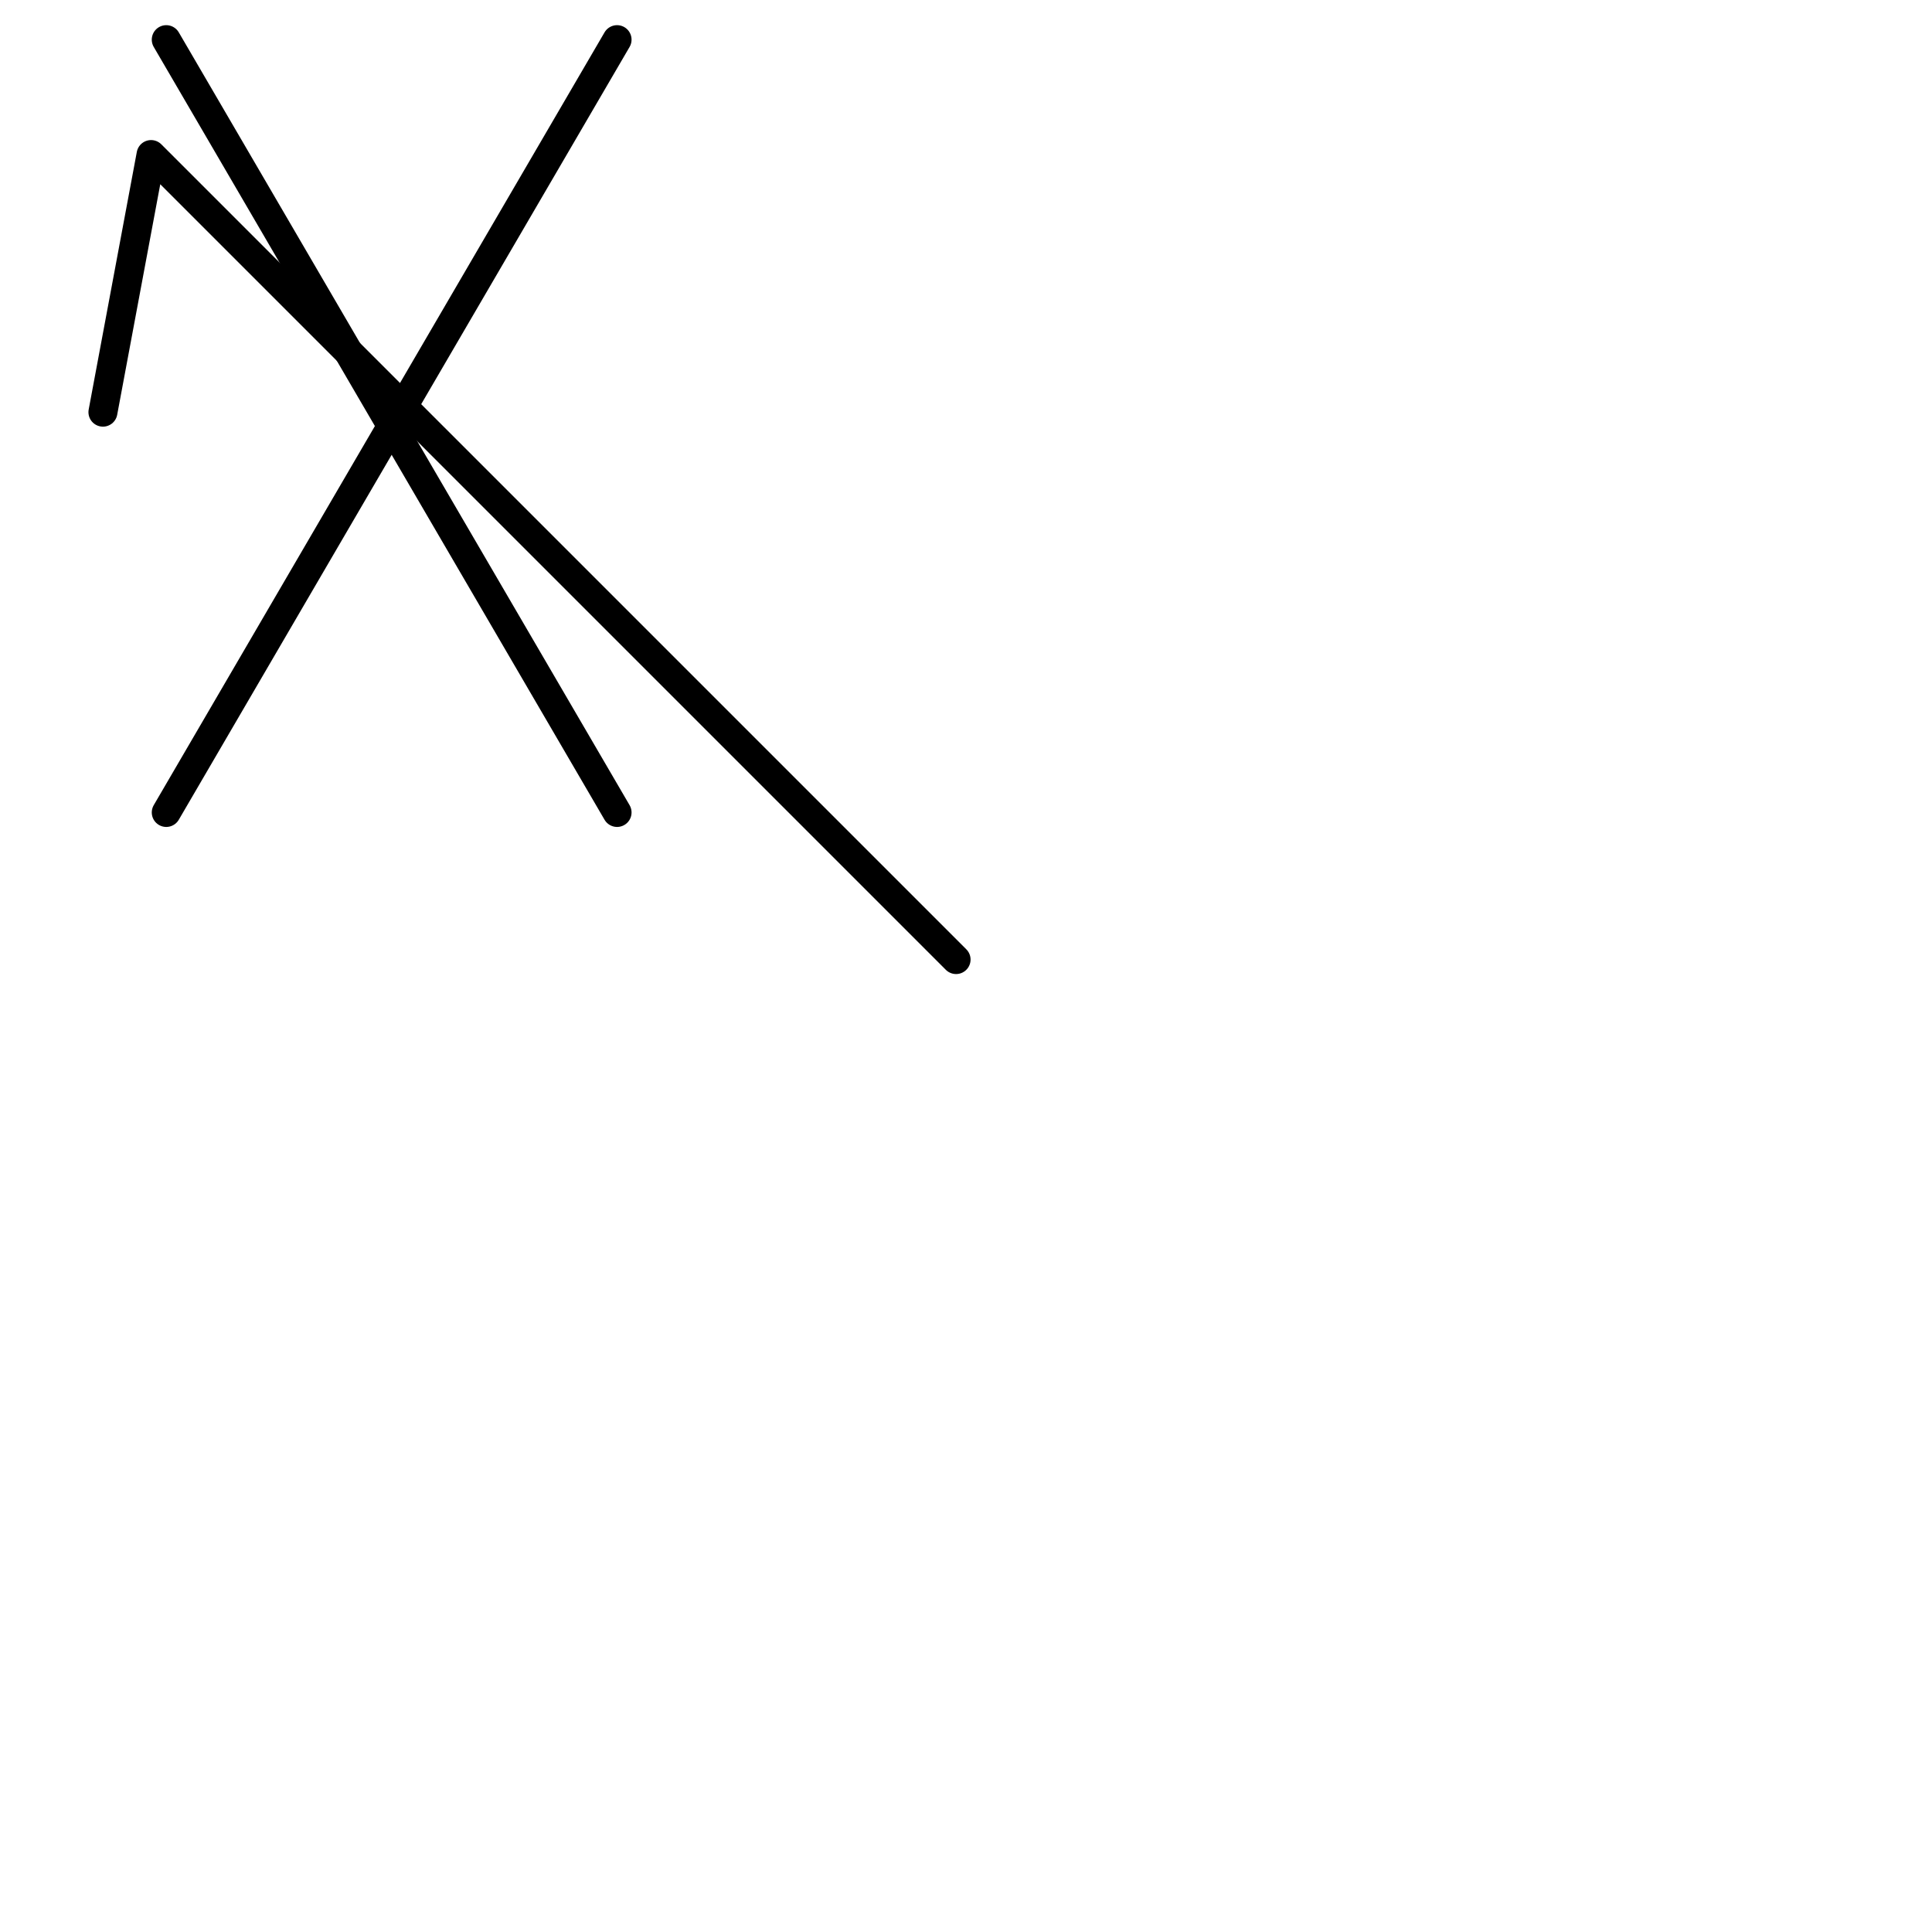 <?xml version="1.0" encoding="UTF-8" standalone="no"?>
<svg
   xmlns:dc="http://purl.org/dc/elements/1.1/"
   xmlns:cc="http://creativecommons.org/ns#"
   xmlns:rdf="http://www.w3.org/1999/02/22-rdf-syntax-ns#"
   xmlns:svg="http://www.w3.org/2000/svg"
   xmlns="http://www.w3.org/2000/svg"
   version="1.1"
   id="svg2"
   viewBox="0 0 600 600"
   height="600"
   width="600">
  <defs
     id="defs4" />
  <g
     transform="translate(0,-452.362)"
     id="layer1">
    <g
       transform="matrix(-1,0,0,1,598.916,0)"
       id="g4157">
      <path
         style="fill:none;fill-rule:evenodd;stroke:#000000;stroke-width:9;stroke-linecap:round;stroke-linejoin:round;stroke-miterlimit:4;stroke-dasharray:none;stroke-opacity:1"
         d="m 302,750.362 250,-250 14.949,80"
         id="path4138" />
      <path
         style="fill:none;fill-rule:evenodd;stroke:#000000;stroke-width:9;stroke-linecap:round;stroke-linejoin:miter;stroke-miterlimit:4;stroke-dasharray:none;stroke-opacity:1"
         d="m 407.282,704.677 140,-240"
         id="path4140" />
      <path
         style="fill:none;fill-rule:evenodd;stroke:#000000;stroke-width:9;stroke-linecap:round;stroke-linejoin:miter;stroke-miterlimit:4;stroke-dasharray:none;stroke-opacity:1"
         d="m 547.282,704.677 -140,-240"
         id="path4140-7" />
    </g>
  </g>
</svg>
